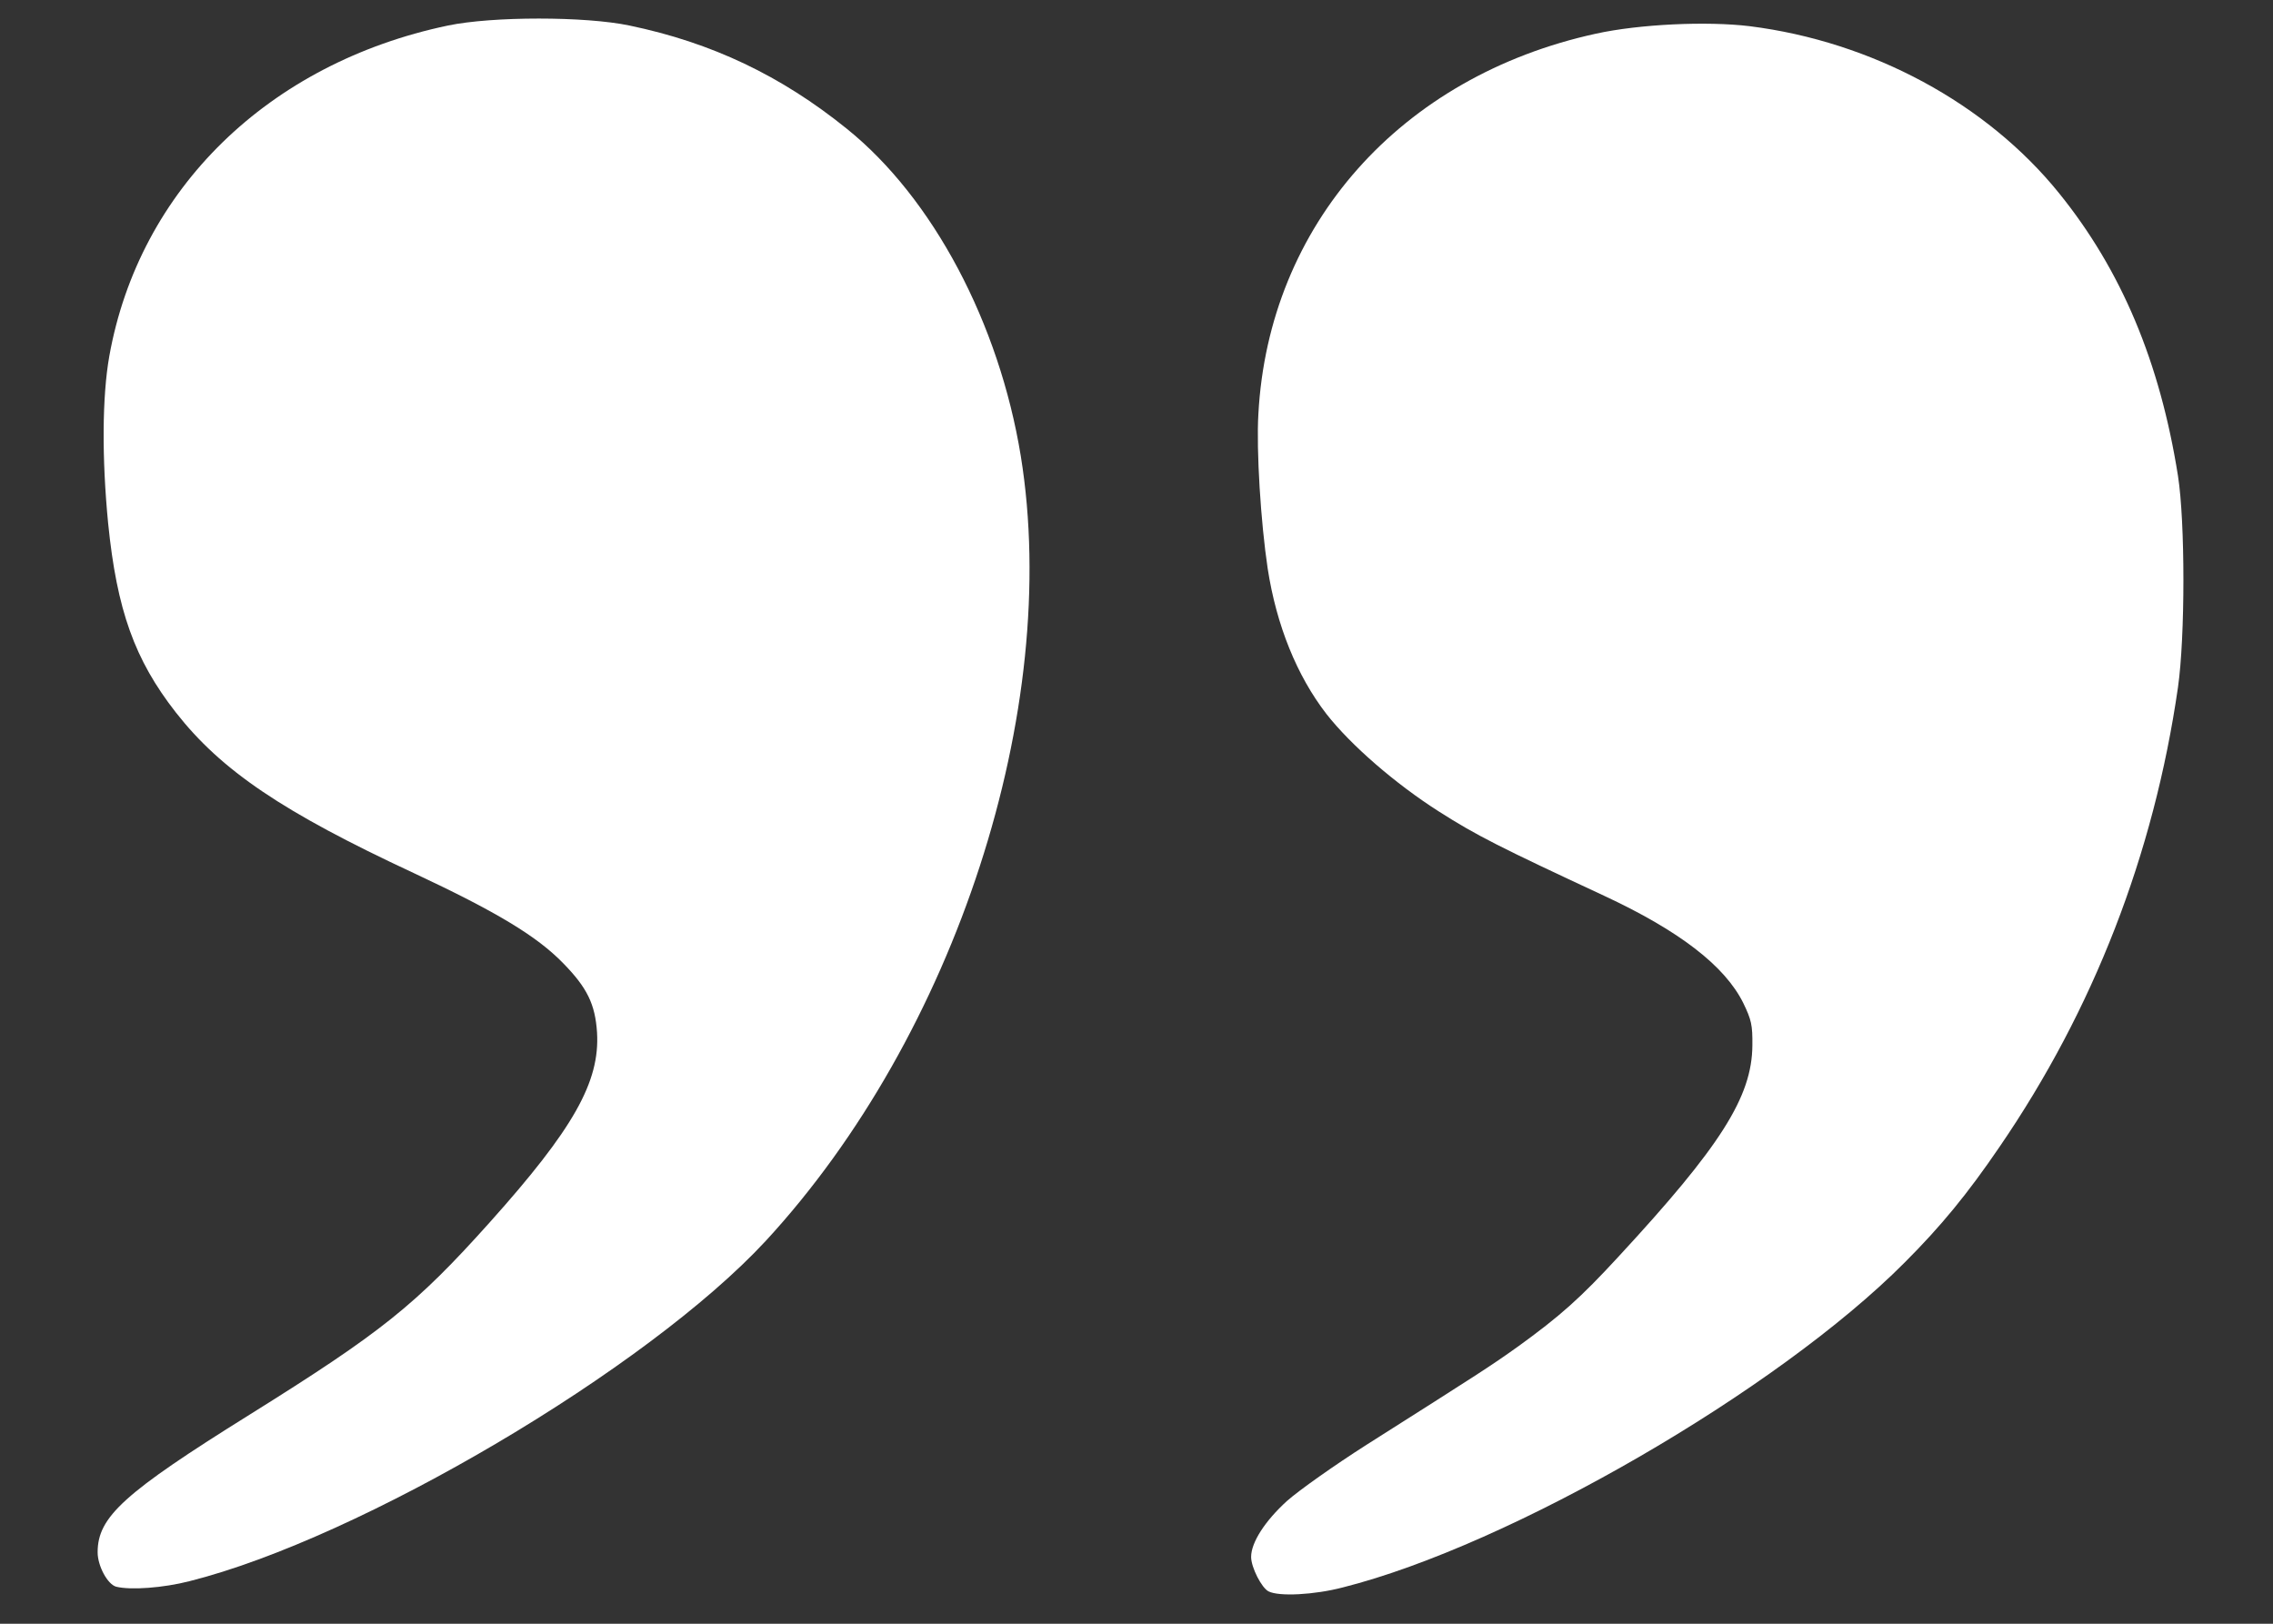 <?xml version="1.0" encoding="UTF-8"?> <svg xmlns="http://www.w3.org/2000/svg" width="21" height="15" viewBox="0 0 21 15" fill="none"><rect x="0" y="0" width="21" height="15" fill="#333333" stroke="none"/> <g style="mix-blend-mode:overlay"> <path d="M12.408 14.664C13.947 14.276 16.421 12.846 17.598 11.662C17.932 11.328 18.177 11.03 18.474 10.594C19.34 9.33 19.899 7.895 20.122 6.35C20.189 5.881 20.189 4.823 20.122 4.395C19.955 3.343 19.599 2.496 19.023 1.784C18.355 0.957 17.297 0.384 16.165 0.242C15.769 0.194 15.146 0.223 14.745 0.311C12.939 0.705 11.72 2.079 11.626 3.825C11.606 4.159 11.648 4.826 11.712 5.252C11.793 5.777 11.982 6.243 12.255 6.596C12.48 6.883 12.889 7.239 13.296 7.498C13.641 7.718 13.86 7.828 14.82 8.275C15.516 8.599 15.936 8.923 16.106 9.266C16.181 9.421 16.192 9.469 16.19 9.657C16.187 10.133 15.895 10.591 14.951 11.611C14.603 11.989 14.414 12.158 14.022 12.441C13.774 12.618 13.682 12.677 12.625 13.347C12.327 13.537 12.002 13.767 11.89 13.866C11.687 14.051 11.559 14.249 11.559 14.383C11.559 14.479 11.656 14.669 11.72 14.701C11.815 14.75 12.141 14.734 12.408 14.664Z" fill="white"></path> <path d="M1.75 14.607C3.328 14.211 5.98 12.645 7.074 11.464C8.827 9.565 9.81 6.55 9.431 4.213C9.231 2.986 8.619 1.829 7.823 1.189C7.216 0.699 6.576 0.394 5.816 0.236C5.407 0.15 4.55 0.15 4.138 0.236C2.48 0.584 1.286 1.749 1.01 3.289C0.943 3.666 0.941 4.237 0.999 4.834C1.08 5.637 1.244 6.095 1.625 6.582C2.045 7.118 2.61 7.501 3.824 8.066C4.595 8.427 4.962 8.65 5.204 8.899C5.424 9.124 5.499 9.276 5.516 9.539C5.543 9.994 5.299 10.428 4.522 11.295C3.84 12.056 3.526 12.307 2.307 13.068C1.144 13.793 0.902 14.013 0.902 14.34C0.902 14.466 0.994 14.637 1.074 14.658C1.208 14.691 1.508 14.669 1.75 14.607Z" fill="white"></path> </g> </svg> 